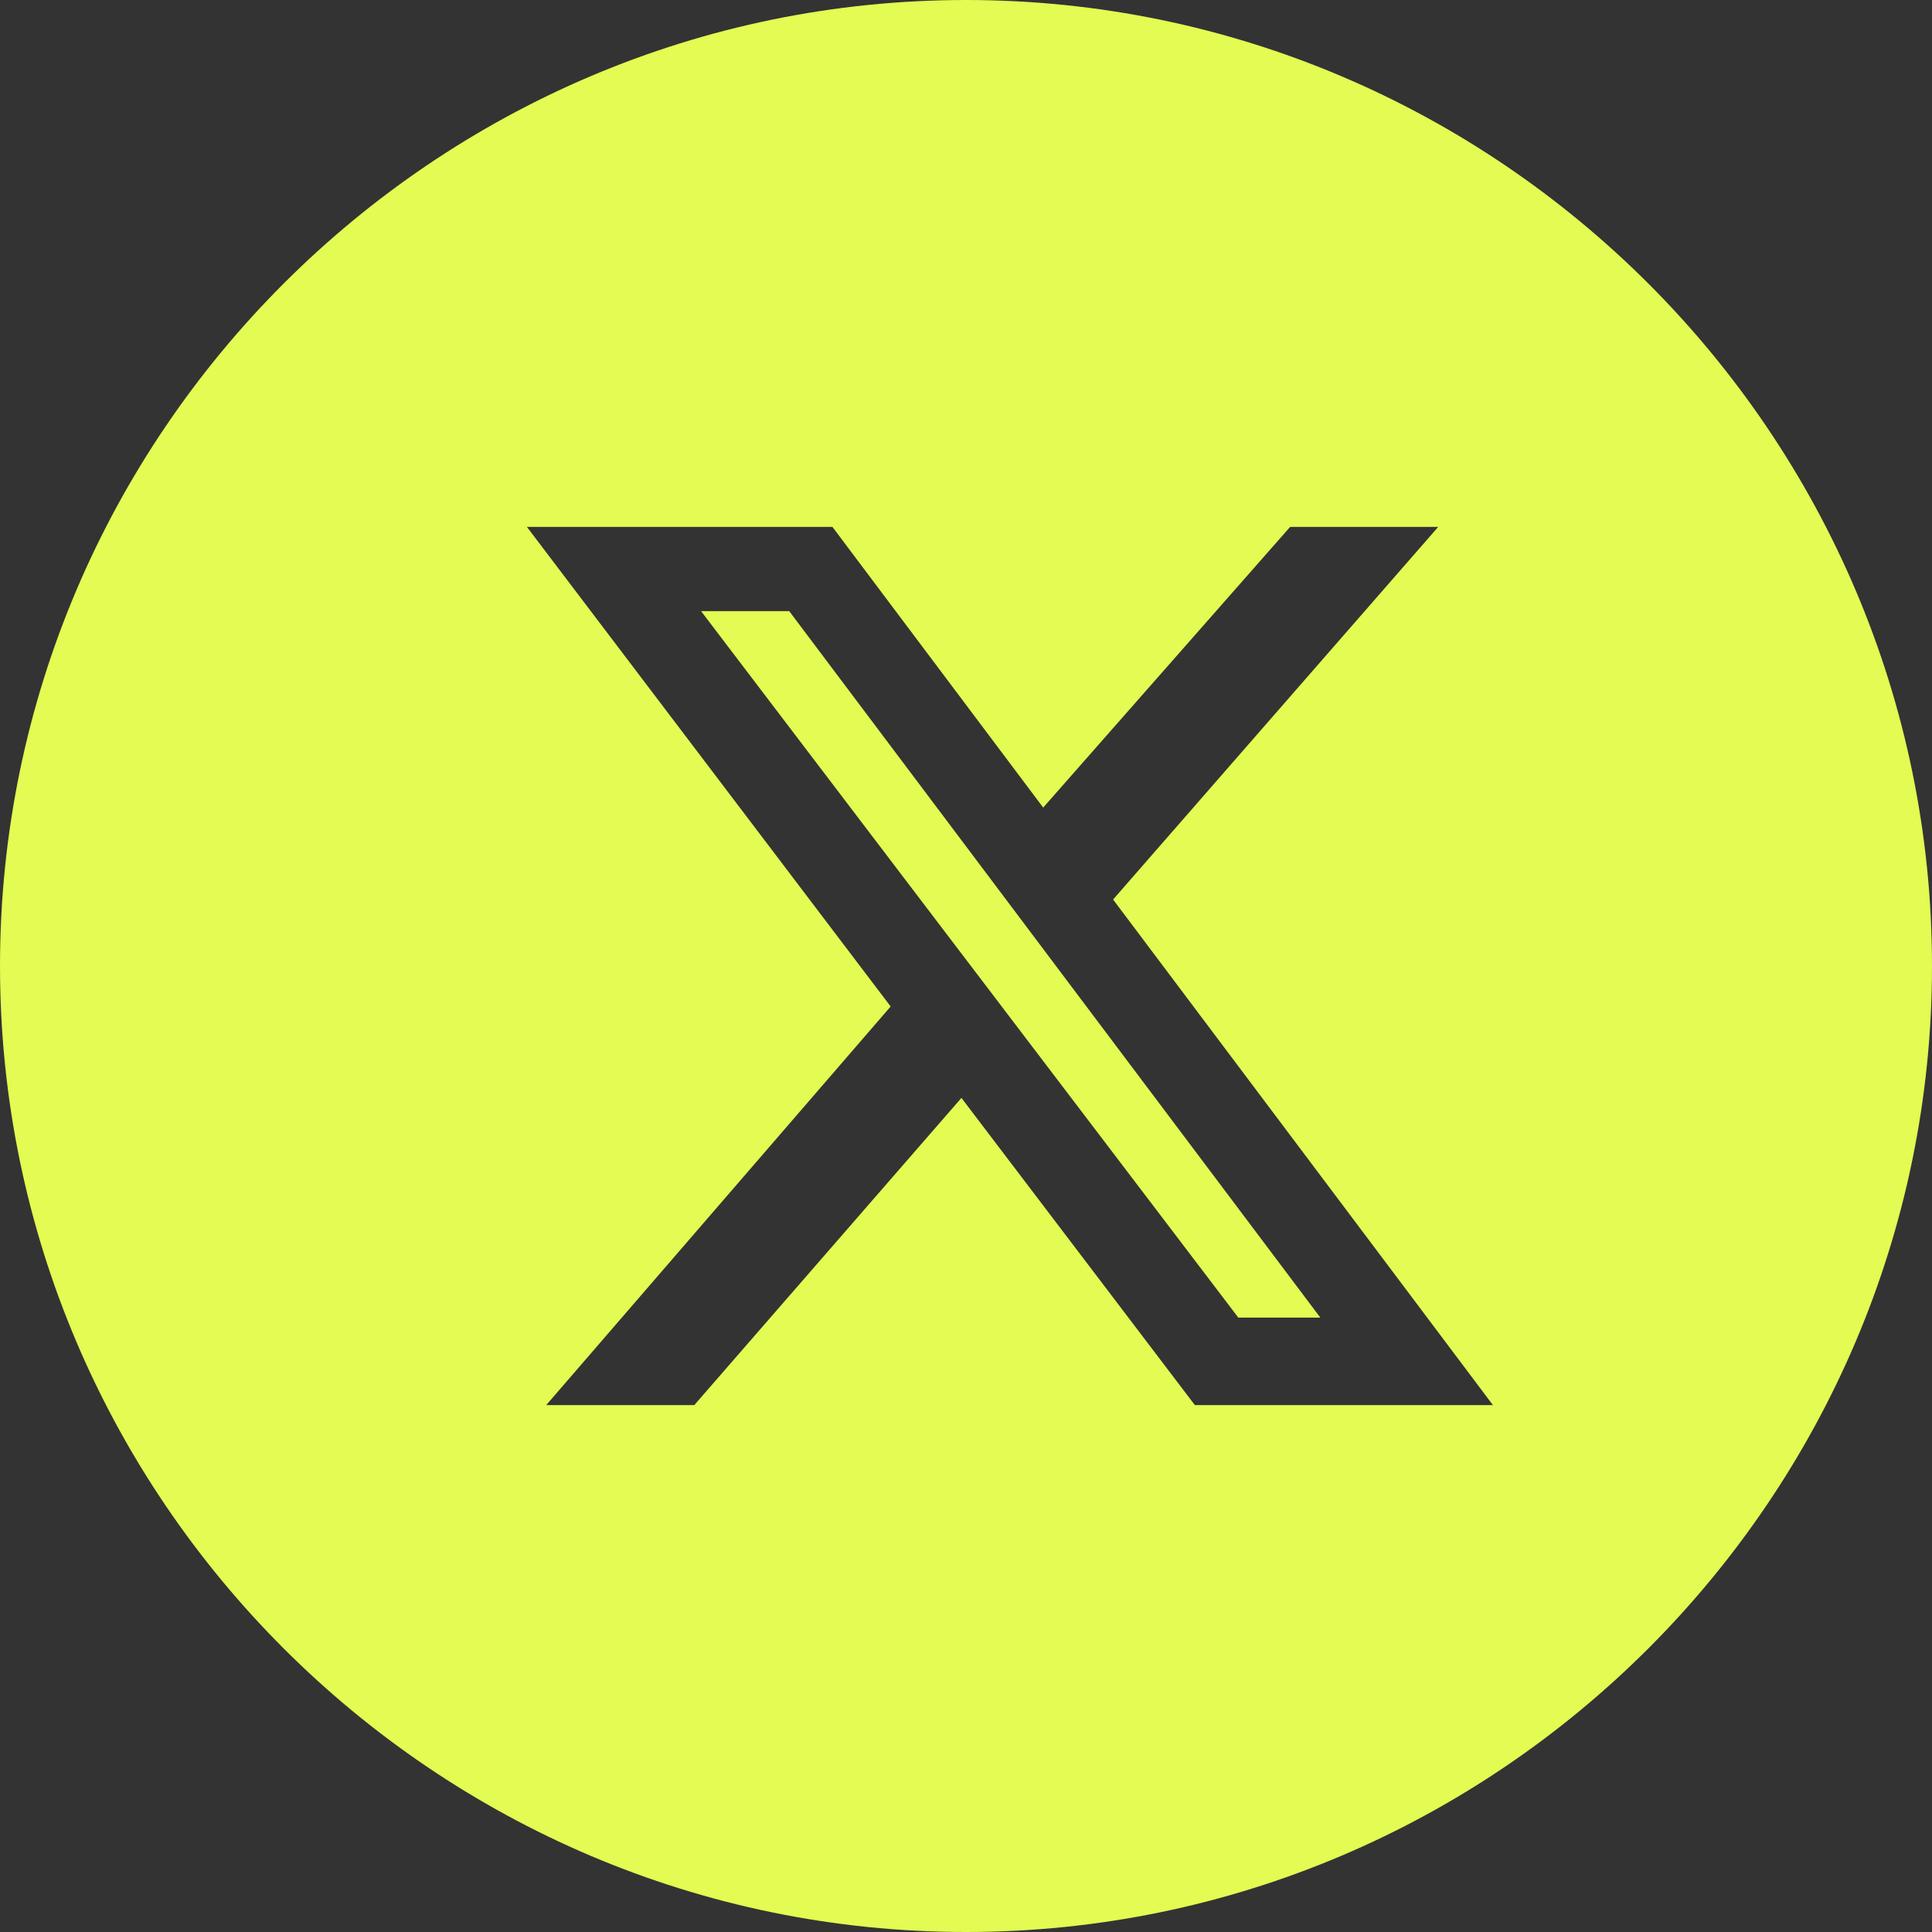 <svg width="22" height="22" viewBox="0 0 22 22" fill="none" xmlns="http://www.w3.org/2000/svg">
<rect x="0" y="0" width="22" height="22" fill="#333333" stroke="none"/>
<g clip-path="url(#clip0_299_317)">
<path fill-rule="evenodd" clip-rule="evenodd" d="M0 11C0 17.055 4.945 22 11 22C17.055 22 22 17.055 22 11C22 4.945 17.055 0 11 0C4.945 0 0 4.945 0 11ZM16.377 6H14.691L11.879 9.196L9.479 6H6L10.142 11.461L6.22 16H7.906L10.948 12.502L13.606 16H17L12.675 10.243L16.377 6ZM15.035 15.004H14.101L7.983 6.959H8.987L15.035 15.004Z" fill="#E3FB52"/>
</g>
<defs>
<clipPath id="clip0_299_317">
<rect width="22" height="22" fill="white"/>
</clipPath>
</defs>
</svg>
